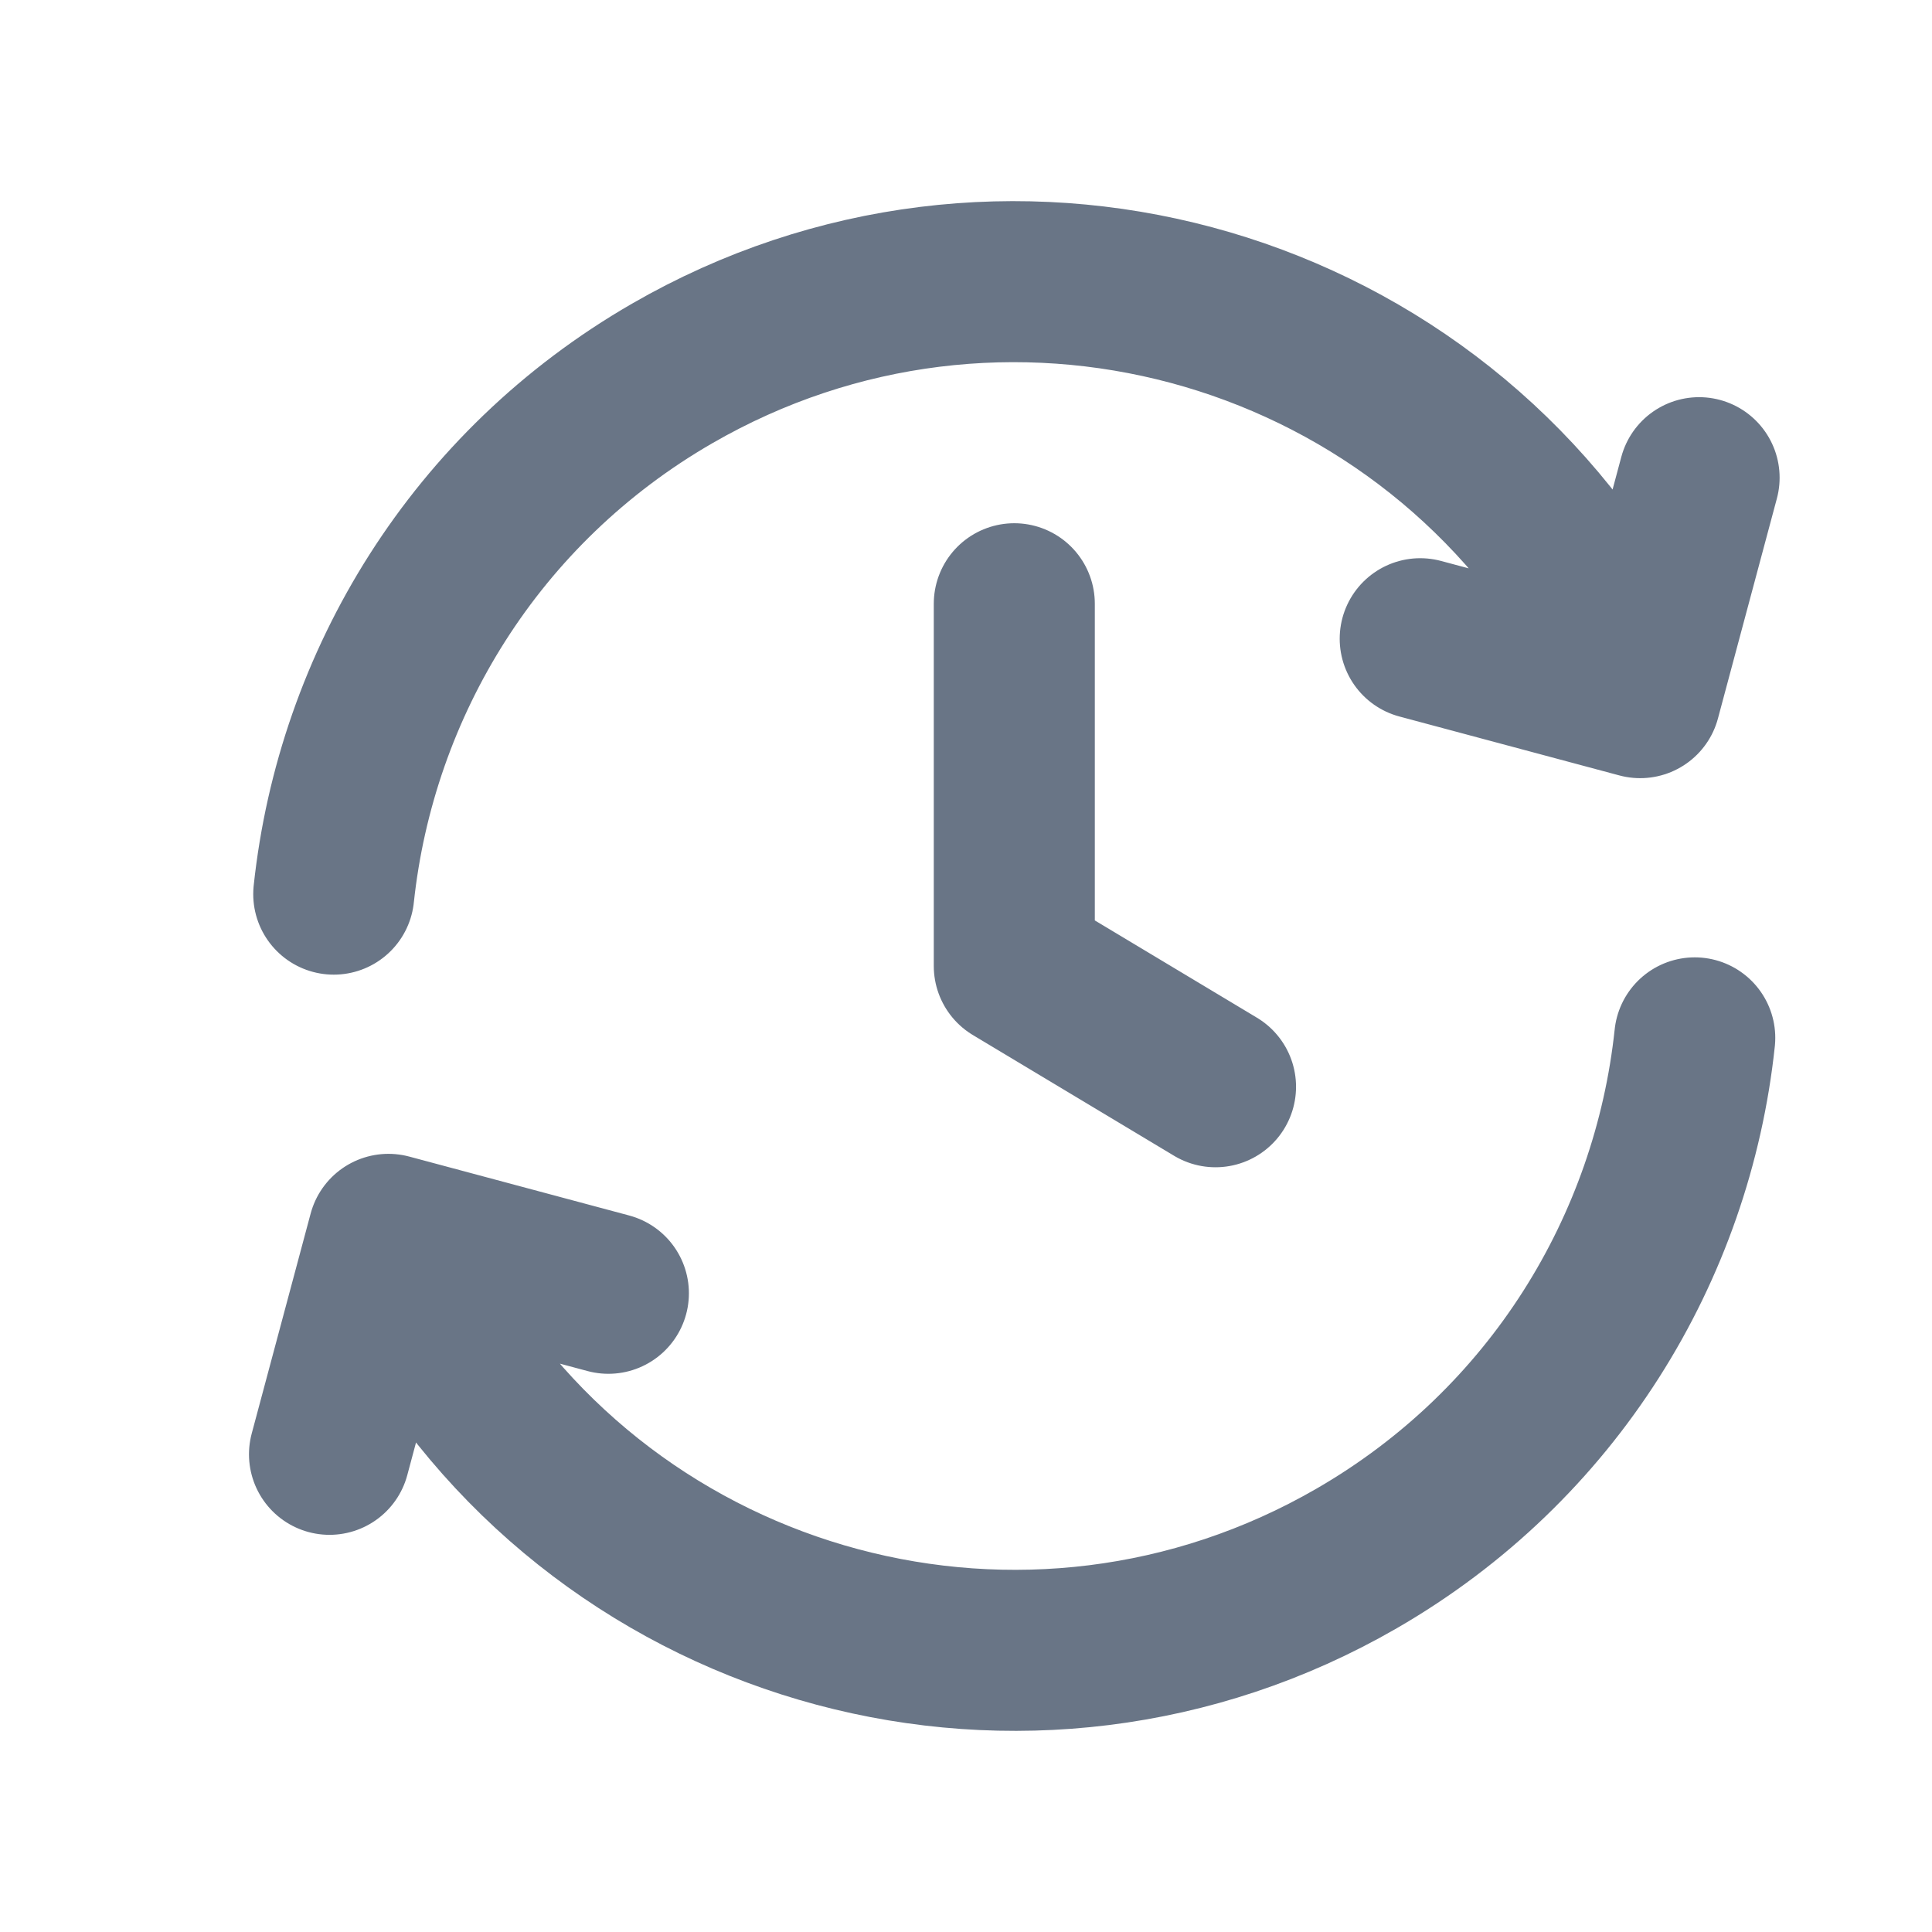 <?xml version="1.0" encoding="UTF-8"?> <svg xmlns="http://www.w3.org/2000/svg" width="20" height="20" viewBox="0 0 20 20" fill="none" stroke="#697586"><path d="M17.544 10.744C17.313 12.919 16.081 14.957 14.042 16.134C10.654 18.09 6.322 16.93 4.366 13.542L4.157 13.181M3.455 9.256C3.687 7.081 4.919 5.043 6.958 3.866C10.346 1.91 14.678 3.07 16.634 6.458L16.843 6.819M3.411 15.055L4.021 12.778L6.298 13.388M14.702 6.612L16.979 7.222L17.589 4.945M10.5 6.25V10L12.583 11.25" stroke="inherit" stroke-width="1.667" stroke-linecap="round" stroke-linejoin="round"></path></svg> 